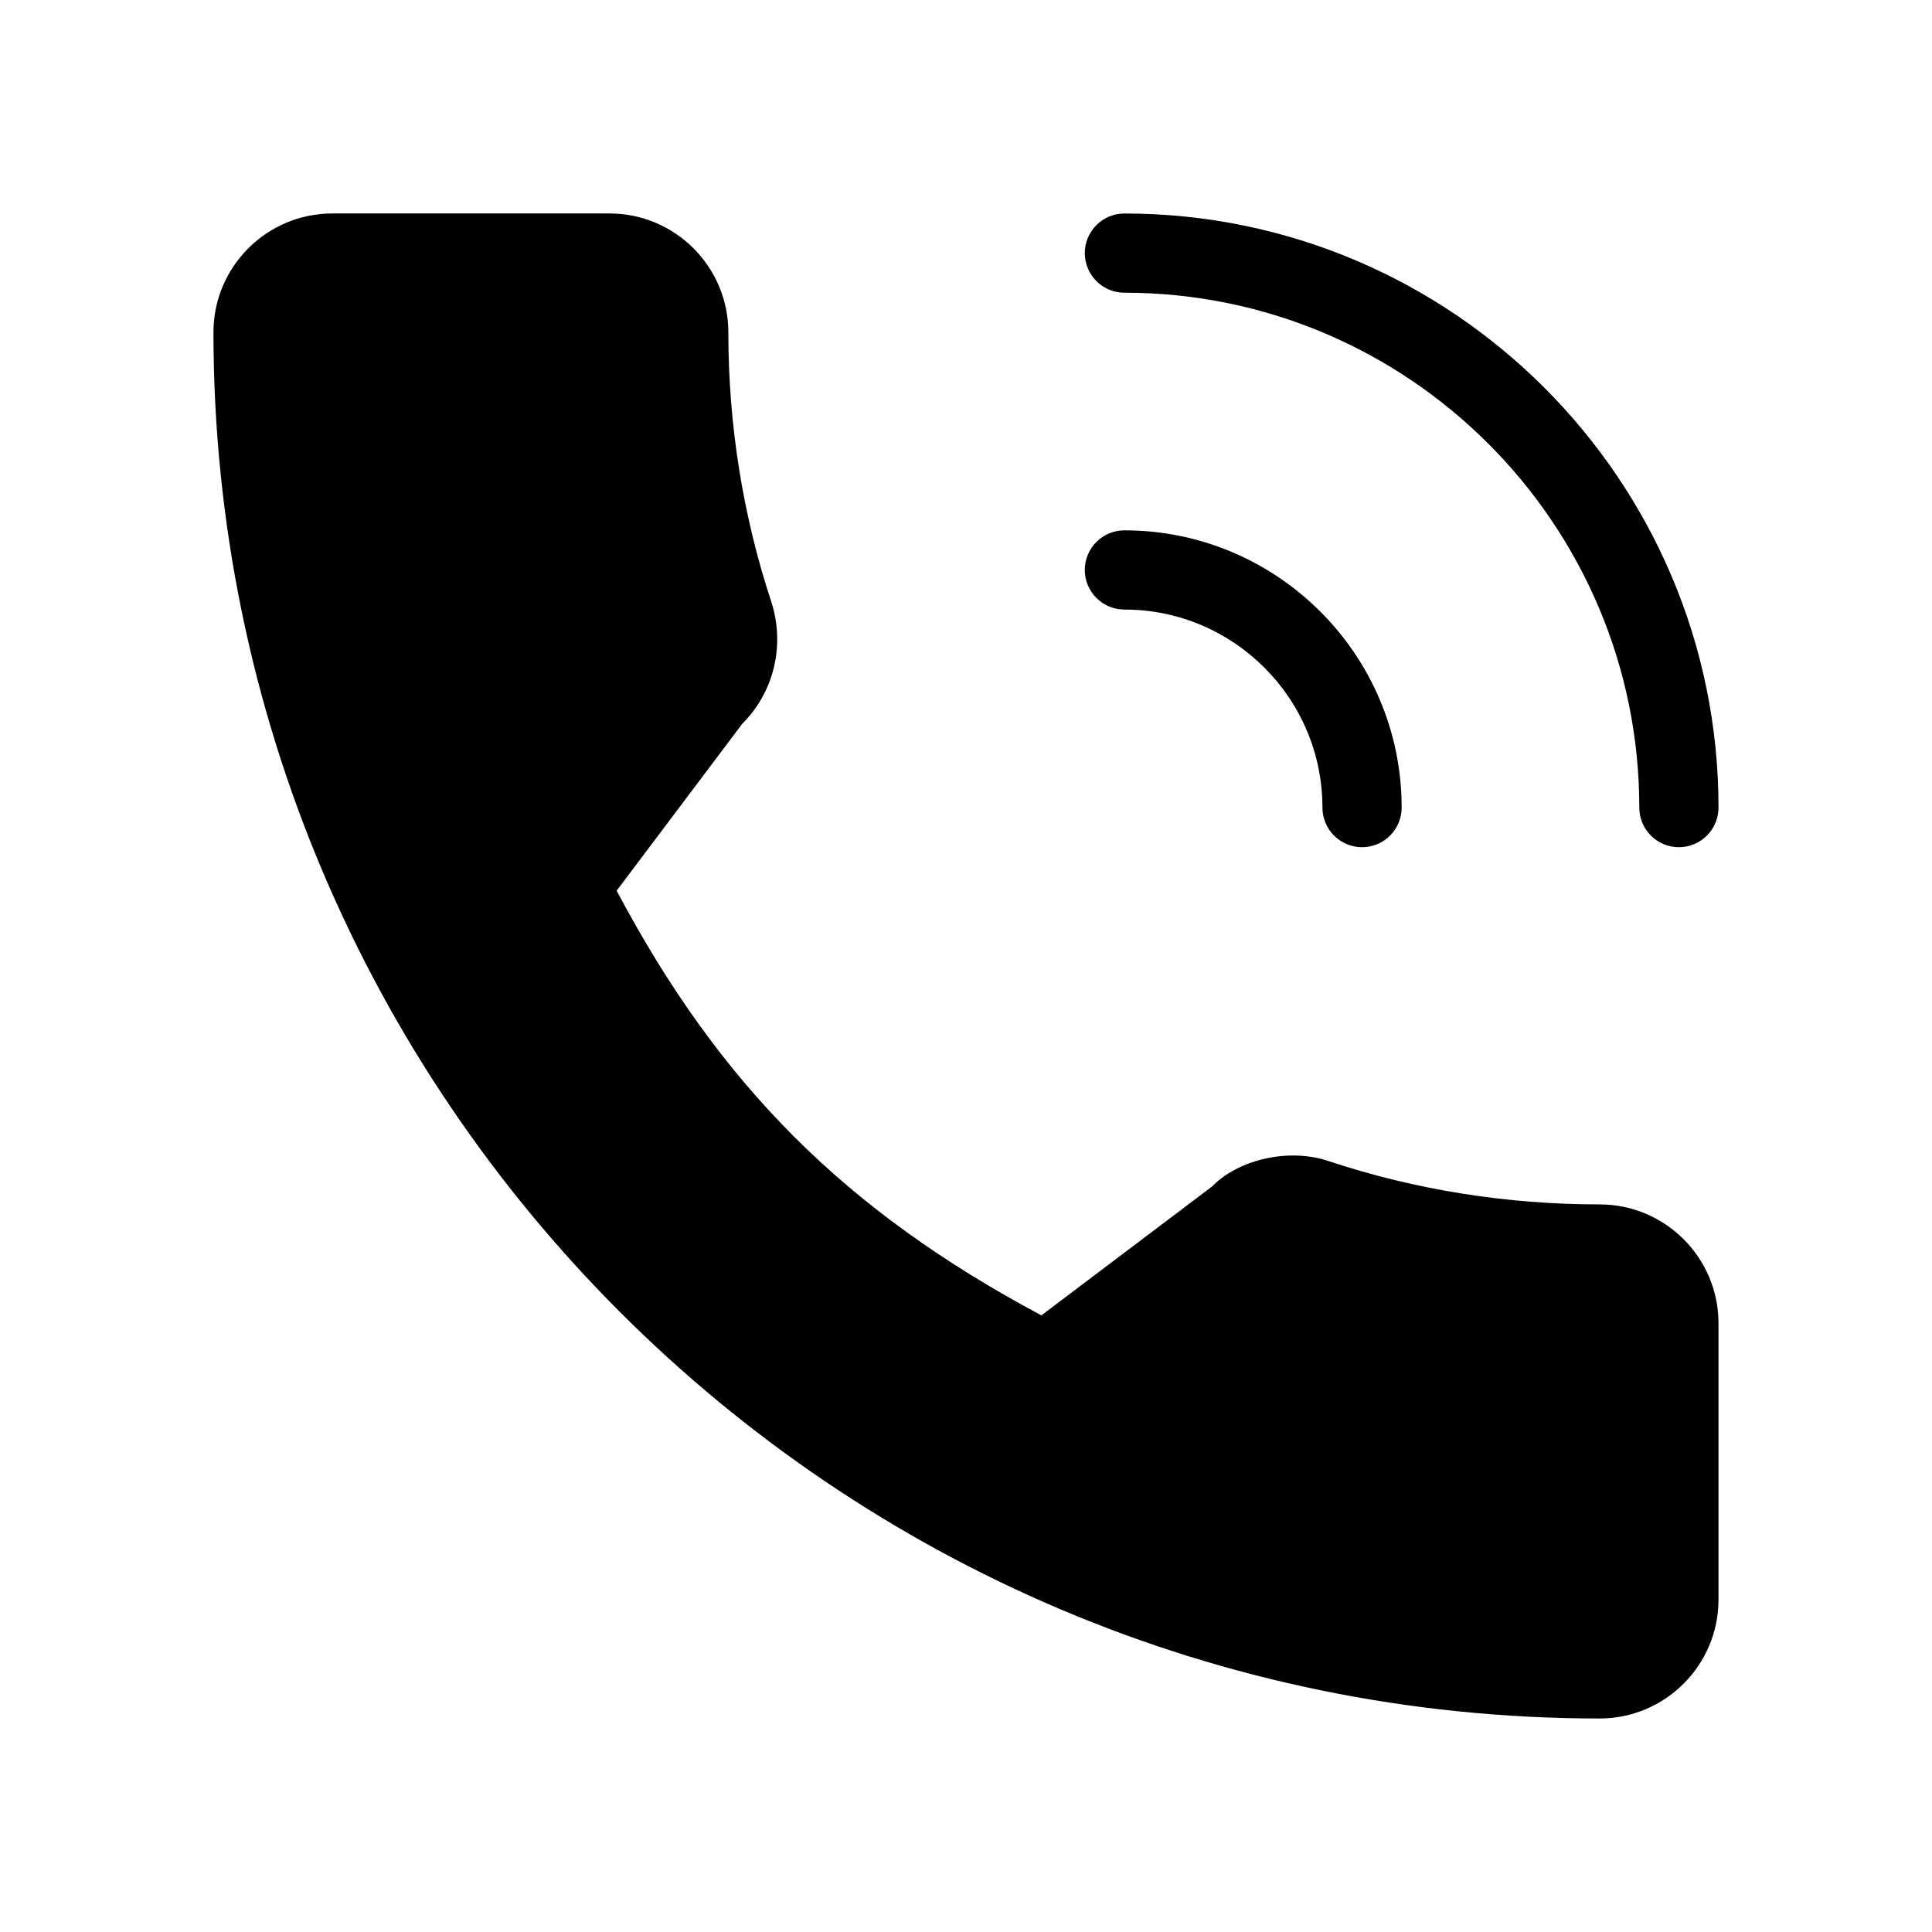 <?xml version="1.0" encoding="UTF-8"?>
<!-- Uploaded to: ICON Repo, www.iconrepo.com, Generator: ICON Repo Mixer Tools -->
<svg fill="#000000" width="800px" height="800px" version="1.1" viewBox="144 144 512 512" xmlns="http://www.w3.org/2000/svg">
 <g>
  <path d="m567.93 463.18c-24.602 0-48.703-3.84-71.539-11.379-10.938-3.82-24.414-0.355-31.133 6.59l-45.281 34.195c-51.957-27.73-85.207-60.961-112.56-112.54l33.273-44.211c8.375-8.375 11.379-20.637 7.789-32.117-7.598-22.98-11.461-47.102-11.461-71.66 0-17.359-14.129-31.488-31.488-31.488h-73.473c-17.359 0-31.488 14.129-31.488 31.488 0 202.55 164.81 367.36 367.36 367.36 17.359 0 31.488-14.129 31.488-31.488v-73.262c0-17.359-14.125-31.488-31.488-31.488z"/>
  <path d="m441.98 221.57c75.234 0 136.45 61.211 136.45 136.45 0 5.793 4.703 10.496 10.496 10.496 5.793 0 10.496-4.703 10.496-10.496 0-86.824-70.617-157.44-157.44-157.44-5.793 0-10.496 4.703-10.496 10.496 0 5.793 4.699 10.496 10.496 10.496z"/>
  <path d="m441.98 305.54c28.949 0 52.48 23.555 52.48 52.48 0 5.793 4.703 10.496 10.496 10.496 5.793 0 10.496-4.703 10.496-10.496 0-40.516-32.957-73.473-73.473-73.473-5.793 0-10.496 4.703-10.496 10.496 0 5.793 4.699 10.496 10.496 10.496z"/>
 </g>
</svg>